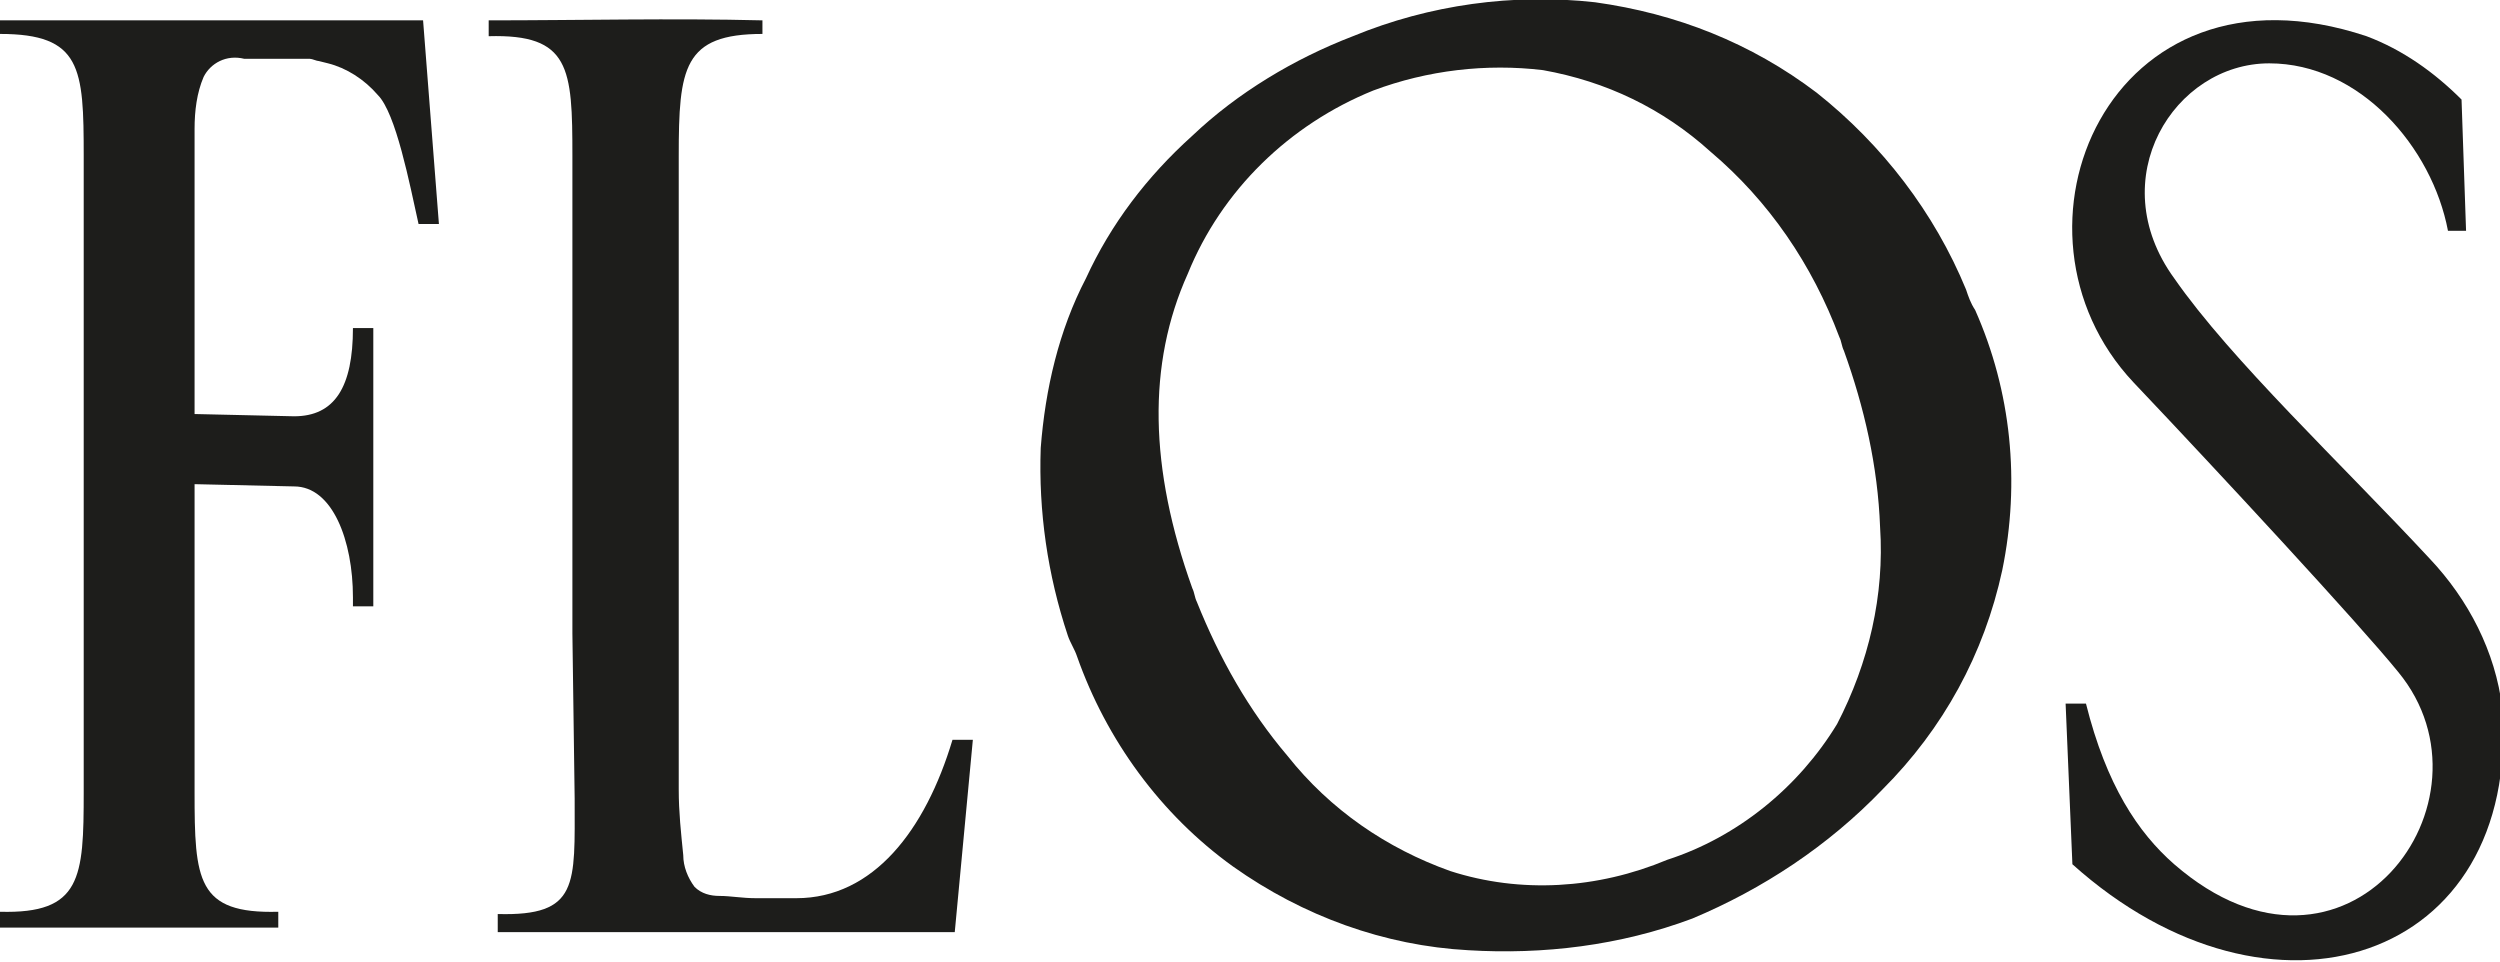 <?xml version="1.0" encoding="utf-8"?>
<!-- Generator: Adobe Illustrator 24.0.2, SVG Export Plug-In . SVG Version: 6.00 Build 0)  -->
<svg version="1.1" id="Warstwa_1" xmlns="http://www.w3.org/2000/svg" xmlns:xlink="http://www.w3.org/1999/xlink" x="0px" y="0px"
	 viewBox="0 0 110.5 42.5" style="enable-background:new 0 0 110.5 42.5;" xml:space="preserve">
<style type="text/css">
	.st0{fill-rule:evenodd;clip-rule:evenodd;fill:#1D1D1B;}
</style>
<title>flos logo small</title>
<g id="Warstwa_2_1_">
	<g id="Warstwa_1-2">
		<path class="st0" d="M74.8,40.6c-3.2,1.2-6.6,1.6-9.9,1.4c-3.7-0.2-7.3-1.5-10.4-3.7c-3.2-2.3-5.6-5.6-6.9-9.3
			c-0.1-0.3-0.3-0.6-0.4-0.9c-0.9-2.7-1.3-5.5-1.2-8.3c0.2-2.6,0.8-5.2,2-7.5c1.1-2.4,2.7-4.5,4.7-6.3c2-1.9,4.5-3.4,7.1-4.4
			c3.4-1.4,7.1-1.9,10.7-1.5c3.6,0.5,6.9,1.8,9.8,4c2.9,2.3,5.2,5.3,6.6,8.7c0.1,0.3,0.2,0.6,0.4,0.9c1.6,3.6,2,7.6,1.2,11.5
			c-0.8,3.7-2.6,7-5.3,9.7C80.8,37.4,77.9,39.3,74.8,40.6L74.8,40.6z M60.7,4C57,5.5,54,8.4,52.5,12.1c-1.8,4-1.7,8.6,0.2,13.9
			c0.1,0.2,0.1,0.4,0.2,0.6c1,2.5,2.3,4.8,4,6.8c1.9,2.4,4.4,4.1,7.2,5.1c3.1,1,6.5,0.8,9.6-0.5c3.1-1,5.8-3.2,7.5-6
			c1.4-2.7,2.1-5.7,1.9-8.7c-0.1-2.7-0.7-5.3-1.6-7.8c-0.1-0.2-0.1-0.4-0.2-0.6c-1.2-3.2-3.1-6-5.7-8.2c-2.1-1.9-4.6-3.1-7.4-3.6
			C65.7,2.8,63.1,3.1,60.7,4z"/>
		<path class="st0" d="M91.3,31.1h0.9c0.9,3.6,2.3,5.7,3.9,7.1c7.6,6.6,14.6-2.8,9.9-8.5c-1.7-2.1-8-8.9-11.7-12.8
			C88,10.2,93.2-2.2,104.6,1.6c1.6,0.6,3,1.6,4.2,2.8l0.2,5.8h-0.8c-0.7-3.7-3.9-7.4-7.9-7.4c-4.2,0-7.4,5.1-4.2,9.5
			c2.5,3.6,7.4,8.2,11.3,12.4c1.7,1.8,2.9,4.1,3.2,6.6c0.8,11.2-10.2,14.8-19,6.9L91.3,31.1L91.3,31.1z"/>
		<path class="st0" d="M3.7,29.7V6.9C3.7,3,3.6,1.5,0,1.5V0.9h18.7l0.7,9h-0.9c-0.4-1.8-1-4.9-1.8-5.7c-0.6-0.7-1.4-1.2-2.2-1.4
			l-0.4-0.1c-0.1,0-0.3-0.1-0.4-0.1c-0.1,0-0.1,0-0.2,0h-2.7C10,2.4,9.3,2.8,9,3.4C8.7,4.1,8.6,4.9,8.6,5.7v12.6l4.4,0.1H13
			c1.8,0,2.6-1.3,2.6-3.9h0.9v12.3h-0.9v-0.4c0-2.5-0.9-4.9-2.6-4.9l-4.4-0.1v13.6c0,3.9,0.1,5.4,3.7,5.3v0.7H0v-0.7
			c3.6,0.1,3.7-1.5,3.7-5.3V29.7z"/>
		<path class="st0" d="M25.3,28V12.7l0,0V6.9c0-3.9-0.1-5.4-3.7-5.3V0.9c4,0,8.1-0.1,12.1,0v0.6C30.2,1.5,30,3,30,6.9v28
			c0,1,0.1,1.9,0.2,2.9c0,0.5,0.2,1,0.5,1.4c0.3,0.3,0.7,0.4,1.1,0.4c0.5,0,1,0.1,1.6,0.1h1.8c3.4,0,5.7-3,6.9-7H43l-0.8,8.5H22
			v-0.8c3.6,0.1,3.4-1.3,3.4-5.1L25.3,28L25.3,28z"/>
	</g>
</g>
</svg>
